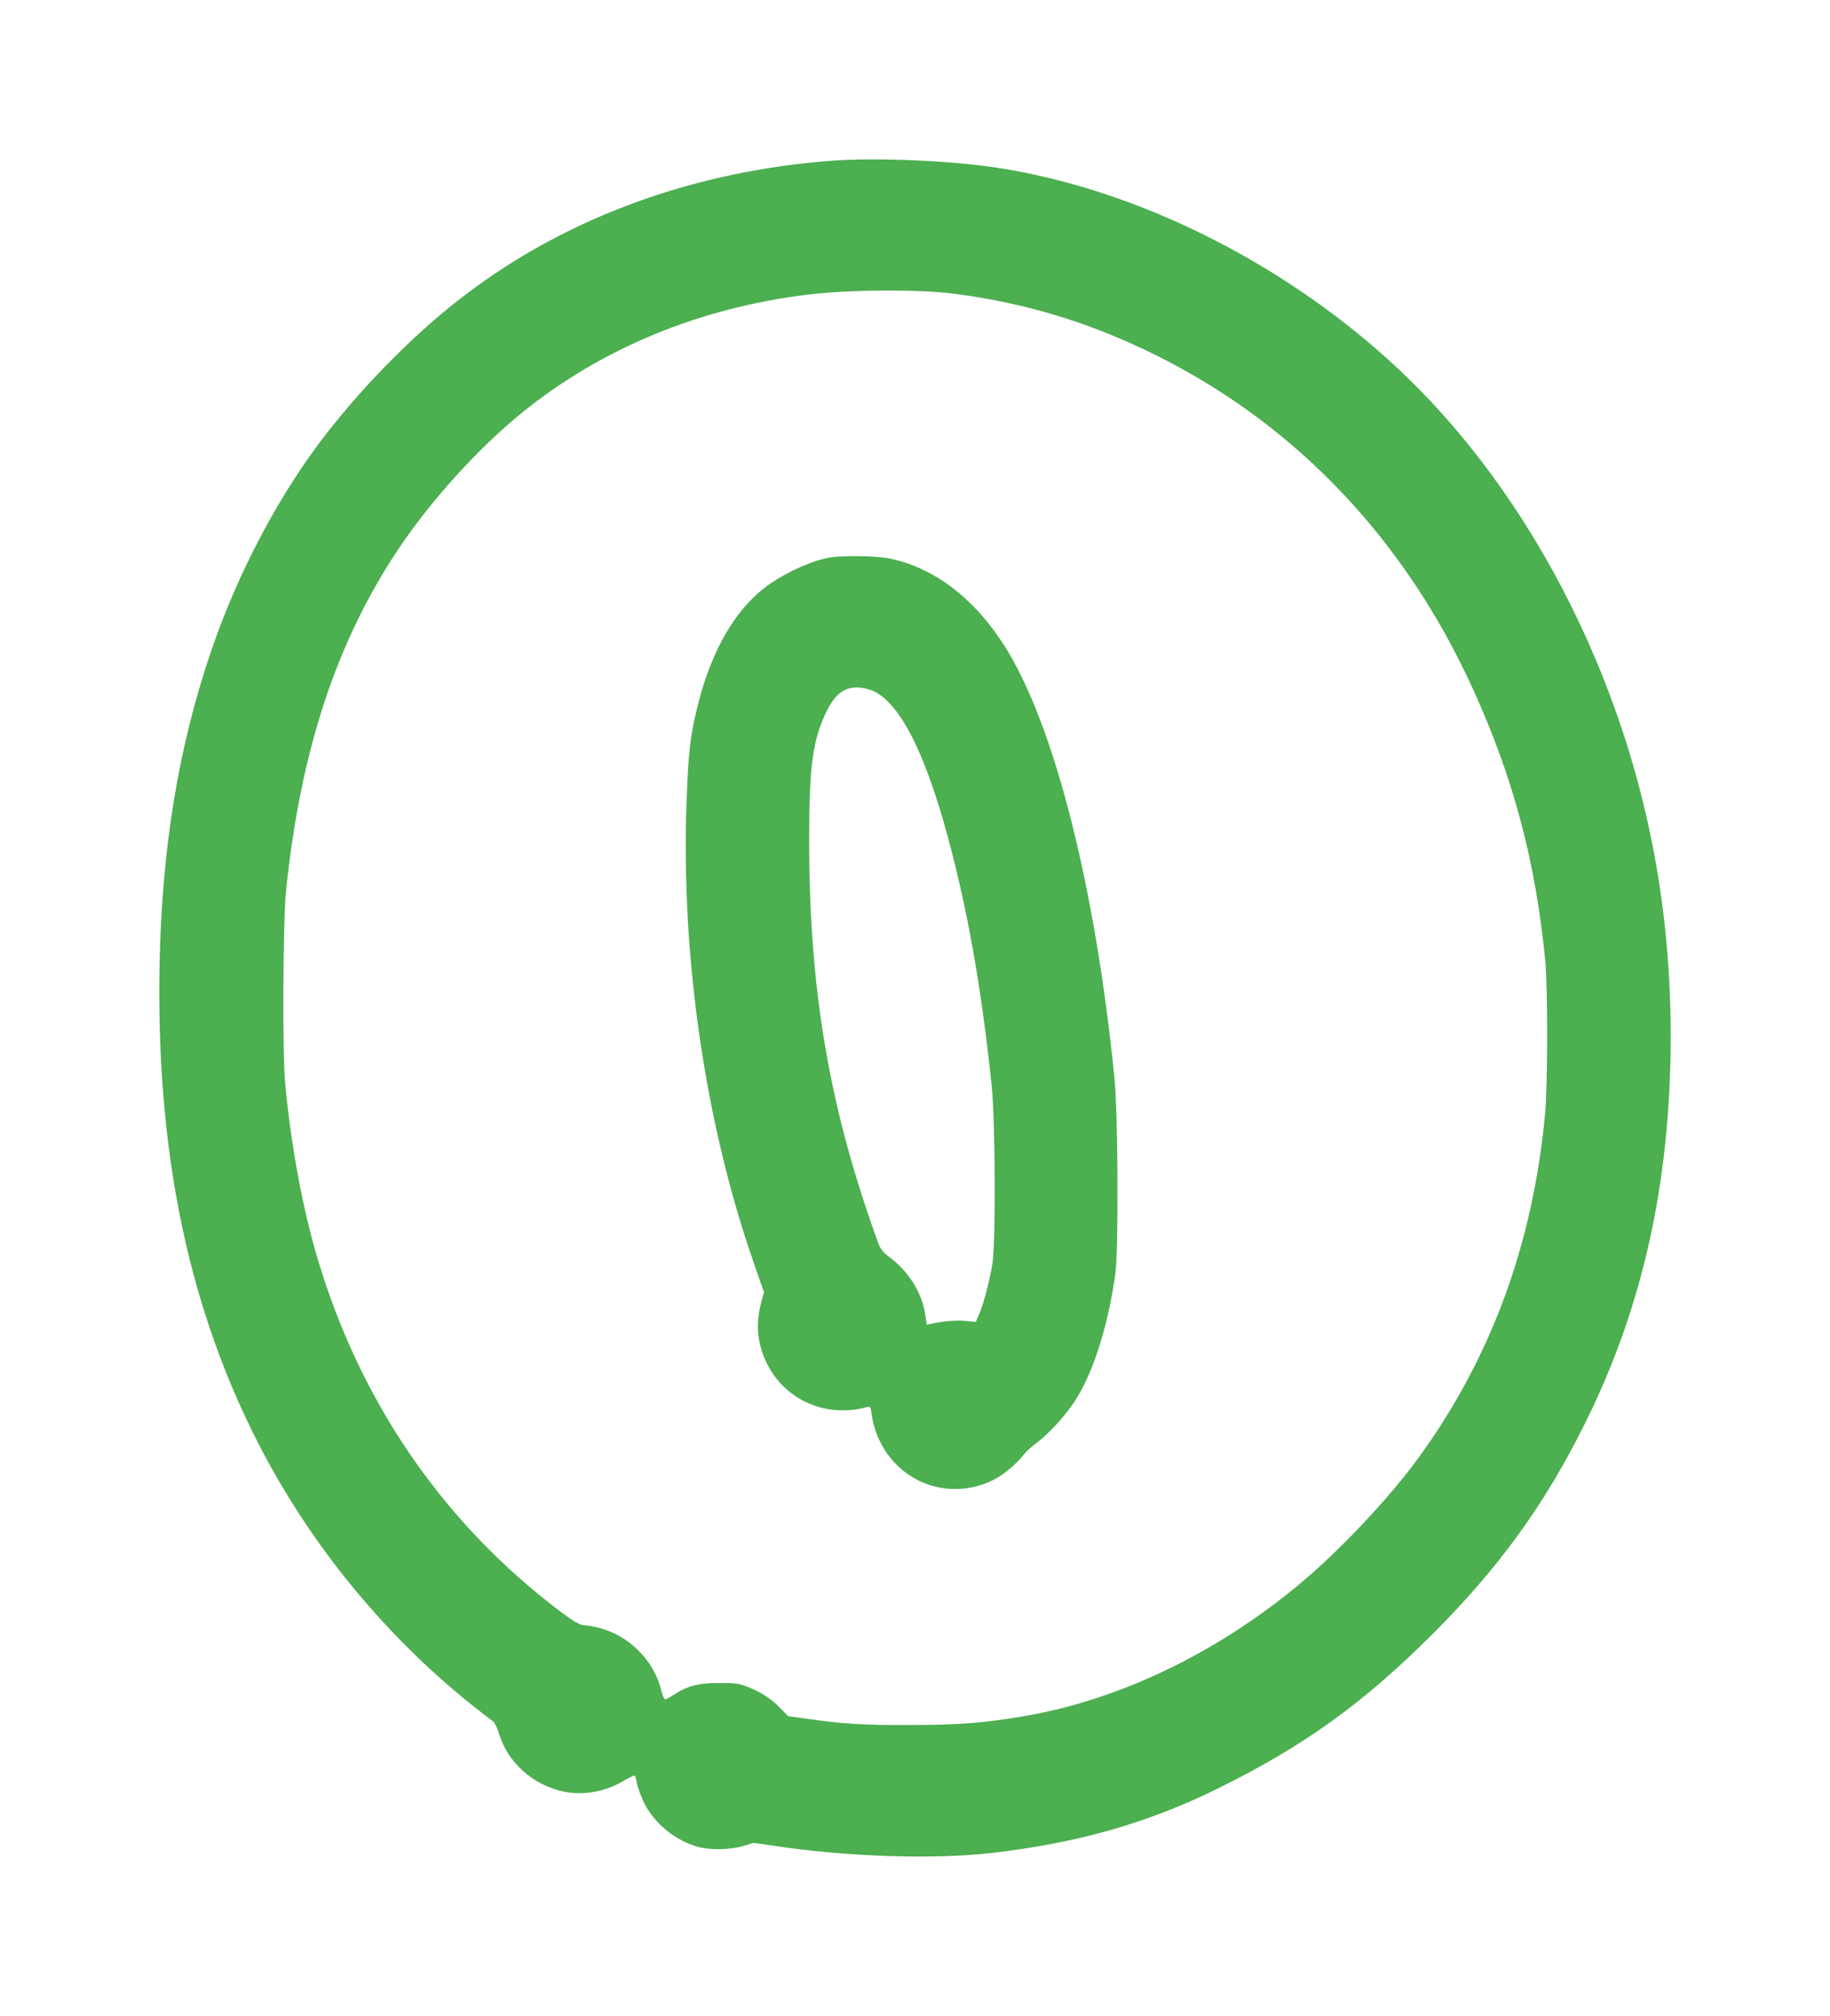 <?xml version="1.0" standalone="no"?>
<!DOCTYPE svg PUBLIC "-//W3C//DTD SVG 20010904//EN"
 "http://www.w3.org/TR/2001/REC-SVG-20010904/DTD/svg10.dtd">
<svg version="1.0" xmlns="http://www.w3.org/2000/svg"
 width="1162pt" height="1280pt" viewBox="0 0 1162 1280"
 preserveAspectRatio="xMidYMid meet">
<g transform="translate(0,1280) scale(0.1,-0.1)"
fill="#4caf50" stroke="none">
<path d="M5288 11780 c-875 -65 -1676 -355 -2323 -844 -302 -227 -625 -548
-886 -881 -298 -380 -566 -882 -739 -1391 -207 -606 -313 -1253 -327 -1994
-21 -1149 170 -2109 592 -2965 328 -665 809 -1264 1390 -1730 61 -48 120 -94
132 -102 13 -9 29 -39 42 -82 55 -183 216 -326 411 -367 125 -26 265 -1 384
71 32 19 62 33 66 30 4 -2 10 -23 14 -46 4 -23 22 -75 41 -116 64 -139 208
-256 360 -293 77 -18 200 -14 275 9 l65 20 130 -19 c461 -70 1014 -88 1385
-45 539 62 986 189 1425 405 550 270 929 543 1371 984 421 421 710 819 964
1330 352 704 528 1453 547 2321 19 905 -139 1744 -480 2550 -260 614 -617
1172 -1035 1619 -726 777 -1776 1342 -2767 1492 -300 45 -758 64 -1037 44z
m769 -845 c457 -58 877 -187 1294 -396 886 -443 1575 -1172 2004 -2119 255
-561 396 -1092 457 -1720 16 -172 16 -786 -1 -970 -77 -833 -347 -1564 -814
-2200 -186 -253 -501 -586 -750 -792 -531 -441 -1153 -737 -1758 -837 -257
-43 -411 -54 -719 -54 -288 -1 -417 7 -650 40 l-115 16 -45 46 c-60 63 -126
106 -207 138 -59 24 -83 27 -183 27 -129 1 -207 -19 -290 -74 -25 -16 -50 -30
-57 -30 -6 0 -16 24 -23 53 -45 191 -203 351 -396 401 -34 9 -75 16 -92 16
-34 0 -89 35 -232 148 -698 552 -1197 1293 -1460 2169 -98 324 -173 732 -210
1132 -17 184 -13 1016 5 1201 90 895 320 1596 719 2190 207 308 503 634 781
860 505 409 1130 667 1820 750 258 31 698 34 922 5z"/>
<path d="M5268 9260 c-105 -18 -256 -84 -373 -163 -216 -147 -376 -416 -466
-782 -46 -186 -58 -290 -69 -591 -38 -994 117 -2060 430 -2954 l61 -175 -15
-55 c-40 -143 -29 -272 35 -400 117 -233 377 -345 635 -274 20 5 23 1 29 -48
17 -120 73 -234 160 -320 162 -161 406 -198 614 -94 67 34 147 102 197 166 10
14 45 45 77 69 66 50 151 139 215 226 129 174 232 482 284 845 21 150 17 1011
-5 1240 -121 1215 -381 2244 -695 2743 -192 306 -450 503 -734 561 -82 17
-295 20 -380 6z m285 -851 c177 -91 341 -431 492 -1024 114 -445 192 -908 252
-1480 23 -220 26 -990 5 -1125 -18 -112 -55 -254 -83 -320 l-23 -53 -67 6
c-61 5 -134 -1 -214 -18 l-30 -7 -11 71 c-22 137 -105 269 -229 361 -38 28
-54 49 -68 86 -310 851 -440 1607 -439 2564 0 464 22 628 108 808 59 122 123
167 224 155 24 -3 62 -14 83 -24z"/>
</g>
</svg>
